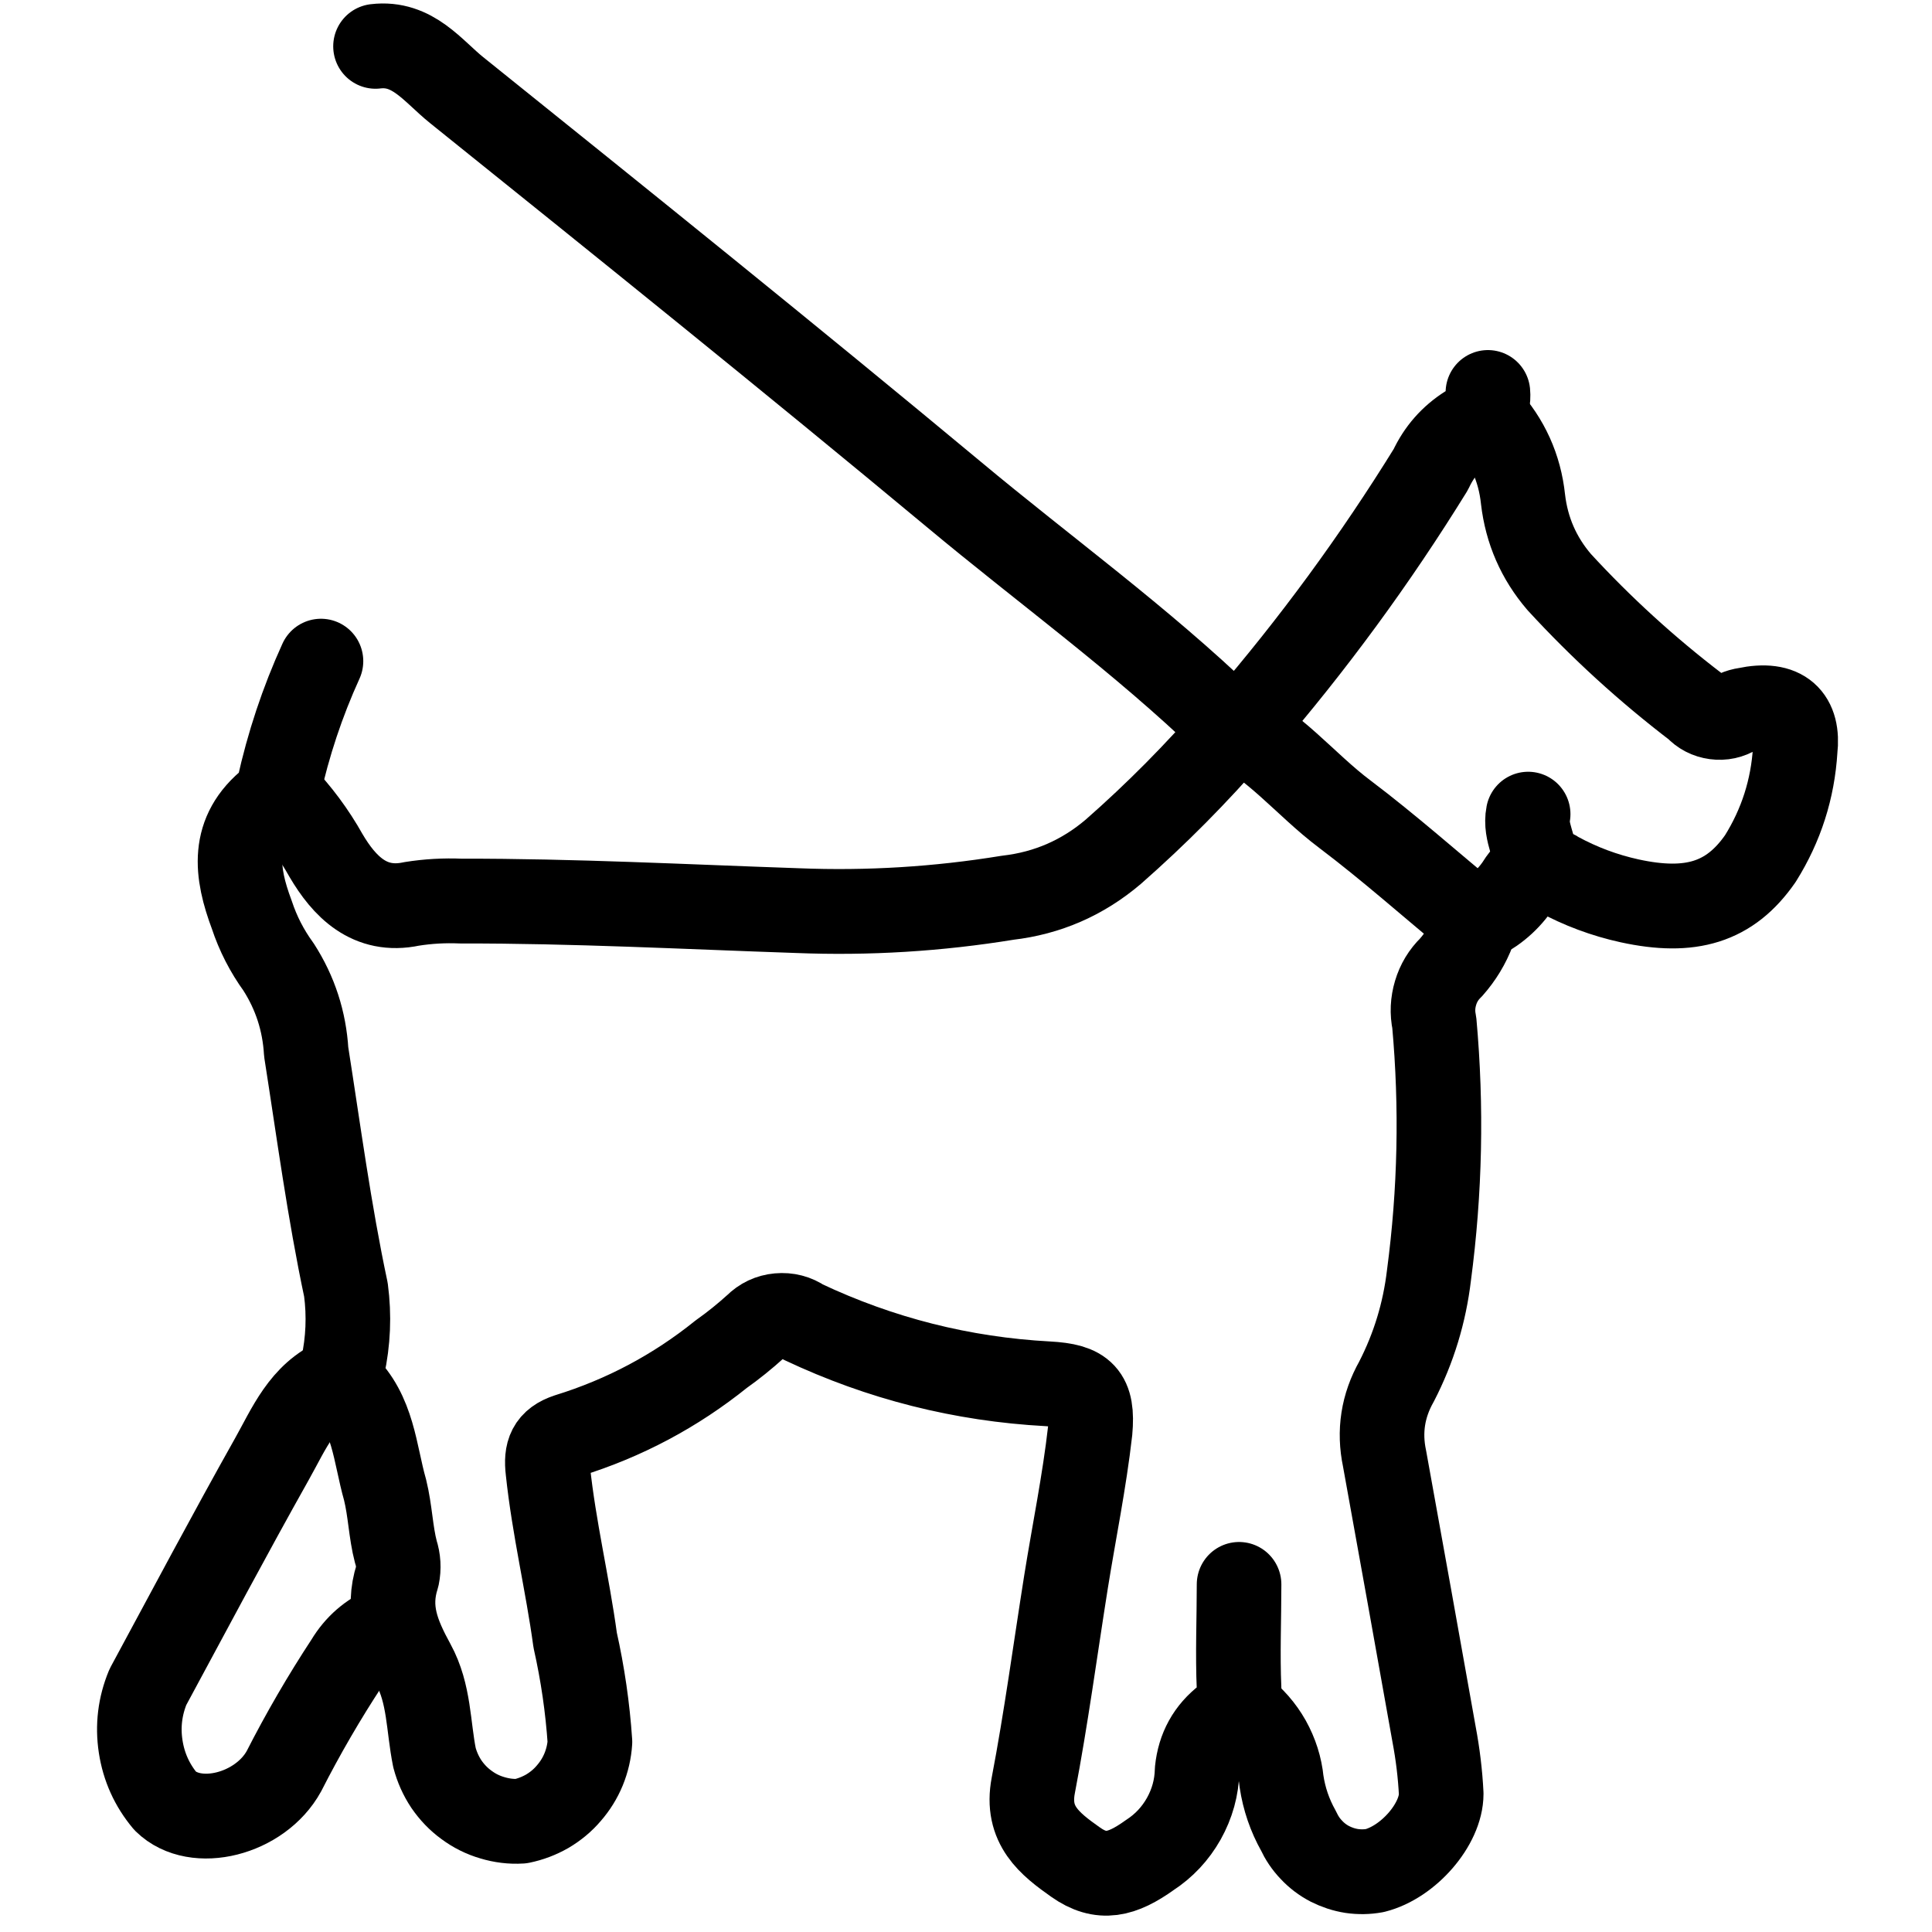 <svg version="1.0" preserveAspectRatio="xMidYMid meet" height="100" viewBox="0 0 75 75" zoomAndPan="magnify" width="100" xmlns:xlink="http://www.w3.org/1999/xlink" xmlns="http://www.w3.org/2000/svg"><defs><clipPath id="80a5cb65d1"><path clip-rule="nonzero" d="M 46 14 L 71.531 14 L 71.531 75 L 46 75 Z M 46 14"></path></clipPath><clipPath id="53e14c7d03"><path clip-rule="nonzero" d="M 3.281 52 L 17 52 L 17 73 L 3.281 73 Z M 3.281 52"></path></clipPath></defs><path stroke-miterlimit="4" stroke-opacity="1" stroke-width="4" stroke="#000000" d="M 318.999 385.242 C 317.229 387.287 315.326 389.204 313.289 390.988 C 311.843 392.217 310.178 392.943 308.289 393.161 C 304.996 393.697 301.685 393.901 298.35 393.768 C 293.049 393.588 287.749 393.308 282.439 393.318 C 281.659 393.285 280.884 393.327 280.108 393.451 C 278.11 393.878 276.911 392.611 276.059 391.168 C 275.469 390.115 274.751 389.152 273.909 388.279" stroke-linejoin="round" fill="none" transform="matrix(0.821, 0, 0, 0.823, -213.989, -288.721)" stroke-linecap="round"></path><path stroke-miterlimit="4" stroke-opacity="1" stroke-width="4" stroke="#000000" d="M 278.4 353.001 C 280.16 352.788 281.112 354.168 282.24 355.07 C 290.109 361.381 297.978 367.691 305.738 374.13 C 310.04 377.712 314.588 380.981 318.632 384.872 C 320.868 385.868 322.339 387.8 324.232 389.218 C 326.33 390.798 328.3 392.549 330.332 394.219" stroke-linejoin="round" fill="none" transform="matrix(0.821, 0, 0, 0.823, -213.989, -288.721)" stroke-linecap="round"></path><path stroke-miterlimit="4" stroke-opacity="1" stroke-width="4" stroke="#000000" d="M 275.821 382.001 C 274.941 383.928 274.275 385.93 273.818 387.999 C 273.78 388.236 273.666 388.431 273.48 388.578 C 271.539 390.101 271.81 391.989 272.548 393.958 C 272.843 394.85 273.266 395.671 273.818 396.43 C 274.603 397.65 275.036 398.983 275.122 400.43 C 275.712 404.179 276.211 407.941 277.001 411.652 C 277.163 412.871 277.111 414.081 276.849 415.281 C 276.849 415.571 276.649 415.87 276.849 416.088 C 278.31 417.459 278.362 419.381 278.852 421.089 C 279.099 422.09 279.118 423.091 279.361 424.012 C 279.485 424.391 279.509 424.776 279.428 425.17 C 278.928 426.721 279.428 427.931 280.189 429.321 C 280.95 430.711 280.888 432.239 281.188 433.72 C 281.307 434.166 281.493 434.583 281.75 434.968 C 282.011 435.347 282.325 435.679 282.701 435.95 C 283.072 436.225 283.481 436.429 283.924 436.557 C 284.366 436.69 284.818 436.747 285.28 436.718 C 285.718 436.628 286.131 436.472 286.522 436.249 C 286.907 436.021 287.25 435.741 287.54 435.399 C 287.835 435.062 288.068 434.688 288.239 434.275 C 288.41 433.857 288.51 433.425 288.539 432.979 C 288.43 431.361 288.196 429.762 287.84 428.178 C 287.478 425.521 286.84 422.911 286.55 420.178 C 286.45 419.329 286.622 418.821 287.502 418.532 C 290.161 417.711 292.578 416.43 294.748 414.688 C 295.319 414.285 295.861 413.848 296.38 413.379 C 296.68 413.08 297.036 412.909 297.455 412.871 C 297.879 412.833 298.264 412.933 298.611 413.17 C 302.28 414.897 306.138 415.87 310.192 416.088 C 311.871 416.178 312.342 416.619 312.19 418.309 C 311.919 420.7 311.429 423.058 311.048 425.44 C 310.539 428.638 310.111 431.85 309.502 435.029 C 309.14 436.908 310.282 437.791 311.5 438.649 C 312.718 439.508 313.698 439.252 315.002 438.322 C 315.682 437.881 316.22 437.307 316.62 436.6 C 317.015 435.893 317.229 435.134 317.248 434.322 C 317.352 433.302 317.804 432.481 318.618 431.86 C 319.07 431.499 319.275 431.034 319.232 430.46 C 319.16 428.828 319.232 427.191 319.232 425.549" stroke-linejoin="round" fill="none" transform="matrix(0.821, 0, 0, 0.823, -213.989, -288.721)" stroke-linecap="round"></path><g clip-path="url(#80a5cb65d1)"><path stroke-miterlimit="4" stroke-opacity="1" stroke-width="4" stroke="#000000" d="M 330.912 370.5 C 331.916 371.596 332.501 372.882 332.658 374.362 C 332.83 375.838 333.4 377.143 334.371 378.272 C 336.36 380.431 338.525 382.4 340.861 384.179 C 341.103 384.44 341.398 384.592 341.75 384.64 C 342.103 384.687 342.426 384.616 342.731 384.431 C 342.878 384.364 343.03 384.322 343.192 384.298 C 344.981 383.918 345.699 384.692 345.528 386.182 C 345.414 388.032 344.867 389.74 343.882 391.311 C 342.44 393.389 340.571 393.93 337.702 393.308 C 336.507 393.047 335.375 392.625 334.3 392.041 C 334.162 391.942 334.009 391.88 333.848 391.842 C 333.681 391.809 333.519 391.809 333.353 391.837 C 333.186 391.871 333.034 391.932 332.896 392.027 C 332.758 392.122 332.644 392.241 332.549 392.378 C 332.083 393.133 331.455 393.712 330.669 394.12 C 330.351 394.271 330.408 394.499 330.308 394.708 C 330.065 395.353 329.708 395.937 329.252 396.449 C 328.904 396.786 328.662 397.189 328.524 397.65 C 328.386 398.11 328.362 398.58 328.462 399.049 C 328.823 403.035 328.738 407.011 328.21 410.978 C 328 412.738 327.491 414.404 326.678 415.979 C 326.031 417.122 325.84 418.337 326.112 419.618 C 326.897 423.941 327.677 428.273 328.452 432.619 C 328.628 433.549 328.743 434.484 328.79 435.428 C 328.79 436.861 327.239 438.649 325.65 439.048 C 325.288 439.114 324.922 439.119 324.56 439.067 C 324.194 439.01 323.852 438.896 323.523 438.73 C 323.195 438.559 322.905 438.341 322.653 438.071 C 322.396 437.805 322.196 437.506 322.039 437.169 C 321.63 436.443 321.363 435.665 321.239 434.839 C 321.173 434.166 320.968 433.535 320.64 432.946 C 320.307 432.358 319.869 431.86 319.332 431.452" stroke-linejoin="round" fill="none" transform="matrix(0.821, 0, 0, 0.823, -213.989, -288.721)" stroke-linecap="round"></path></g><g clip-path="url(#53e14c7d03)"><path stroke-miterlimit="4" stroke-opacity="1" stroke-width="4" stroke="#000000" d="M 276.64 415.879 C 274.951 416.591 274.308 418.209 273.499 419.642 C 271.501 423.191 269.579 426.802 267.638 430.389 C 267.262 431.295 267.148 432.23 267.295 433.193 C 267.443 434.161 267.833 435.02 268.461 435.769 C 269.888 437.169 272.952 436.391 274.07 434.36 C 274.974 432.59 275.974 430.873 277.068 429.212 C 277.52 428.462 278.148 427.917 278.952 427.58" stroke-linejoin="round" fill="none" transform="matrix(0.821, 0, 0, 0.823, -213.989, -288.721)" stroke-linecap="round"></path></g><path stroke-miterlimit="4" stroke-opacity="1" stroke-width="4" stroke="#000000" d="M 330.998 369.328 C 331.031 369.674 330.955 369.992 330.784 370.291 C 330.612 370.59 330.37 370.813 330.06 370.96 C 329.275 371.454 328.69 372.118 328.3 372.958 C 325.669 377.209 322.719 381.223 319.451 385" stroke-linejoin="round" fill="none" transform="matrix(0.821, 0, 0, 0.823, -213.989, -288.721)" stroke-linecap="round"></path><path stroke-miterlimit="4" stroke-opacity="1" stroke-width="4" stroke="#000000" d="M 332.901 389.218 C 332.73 390.082 333.31 390.831 333.248 391.671" stroke-linejoin="round" fill="none" transform="matrix(0.821, 0, 0, 0.823, -213.989, -288.721)" stroke-linecap="round"></path></svg>